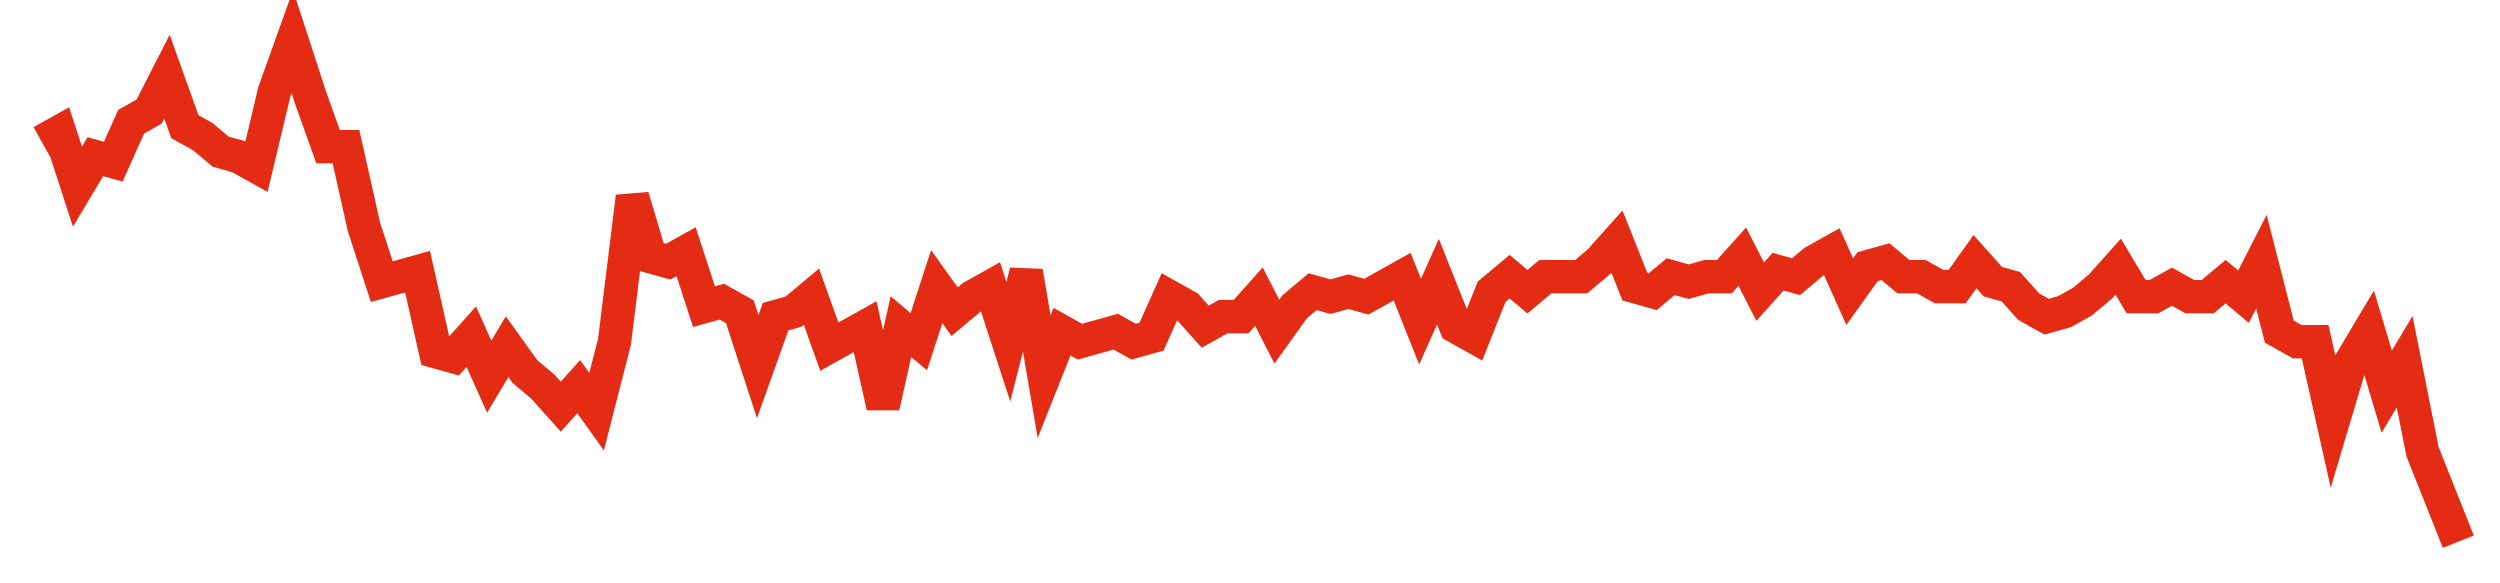 <svg width="300" height="70" viewBox="0 0 300 70" xmlns="http://www.w3.org/2000/svg">
    <path d="M 5,17 L 7.148,15.8 L 9.296,22.4 L 11.444,18.8 L 13.593,19.4 L 15.741,14.6 L 17.889,13.4 L 20.037,9.2 L 22.185,15.2 L 24.333,16.4 L 26.481,18.2 L 28.63,18.8 L 30.778,20 L 32.926,11 L 35.074,5 L 37.222,11.6 L 39.37,17.6 L 41.519,17.6 L 43.667,27.2 L 45.815,33.8 L 47.963,33.2 L 50.111,32.6 L 52.259,42.2 L 54.407,42.8 L 56.556,40.4 L 58.704,45.2 L 60.852,41.6 L 63,44.6 L 65.148,46.4 L 67.296,48.8 L 69.444,46.4 L 71.593,49.4 L 73.741,41 L 75.889,23.6 L 78.037,30.8 L 80.185,31.4 L 82.333,30.2 L 84.481,36.8 L 86.63,36.2 L 88.778,37.4 L 90.926,44 L 93.074,38 L 95.222,37.4 L 97.37,35.6 L 99.519,41.6 L 101.667,40.4 L 103.815,39.2 L 105.963,48.8 L 108.111,39.2 L 110.259,41 L 112.407,34.4 L 114.556,37.4 L 116.704,35.6 L 118.852,34.4 L 121,41 L 123.148,32.6 L 125.296,45.2 L 127.444,39.8 L 129.593,41 L 131.741,40.4 L 133.889,39.8 L 136.037,41 L 138.185,40.4 L 140.333,35.6 L 142.481,36.8 L 144.63,39.2 L 146.778,38 L 148.926,38 L 151.074,35.6 L 153.222,39.8 L 155.37,36.8 L 157.519,35 L 159.667,35.6 L 161.815,35 L 163.963,35.6 L 166.111,34.4 L 168.259,33.2 L 170.407,38.6 L 172.556,33.8 L 174.704,39.2 L 176.852,40.4 L 179,35 L 181.148,33.2 L 183.296,35 L 185.444,33.2 L 187.593,33.2 L 189.741,33.2 L 191.889,31.4 L 194.037,29 L 196.185,34.4 L 198.333,35 L 200.481,33.2 L 202.63,33.8 L 204.778,33.2 L 206.926,33.2 L 209.074,30.8 L 211.222,35 L 213.37,32.6 L 215.519,33.2 L 217.667,31.4 L 219.815,30.2 L 221.963,35 L 224.111,32 L 226.259,31.4 L 228.407,33.2 L 230.556,33.2 L 232.704,34.4 L 234.852,34.4 L 237,31.4 L 239.148,33.8 L 241.296,34.4 L 243.444,36.8 L 245.593,38 L 247.741,37.4 L 249.889,36.2 L 252.037,34.4 L 254.185,32 L 256.333,35.6 L 258.481,35.6 L 260.63,34.4 L 262.778,35.6 L 264.926,35.6 L 267.074,33.8 L 269.222,35.6 L 271.37,31.4 L 273.519,39.8 L 275.667,41 L 277.815,41 L 279.963,50.6 L 282.111,43.4 L 284.259,39.8 L 286.407,47 L 288.556,43.4 L 290.704,54.2 L 292.852,59.6 L 295,65" fill="none" stroke="#E32C13" stroke-width="4"/>
</svg>